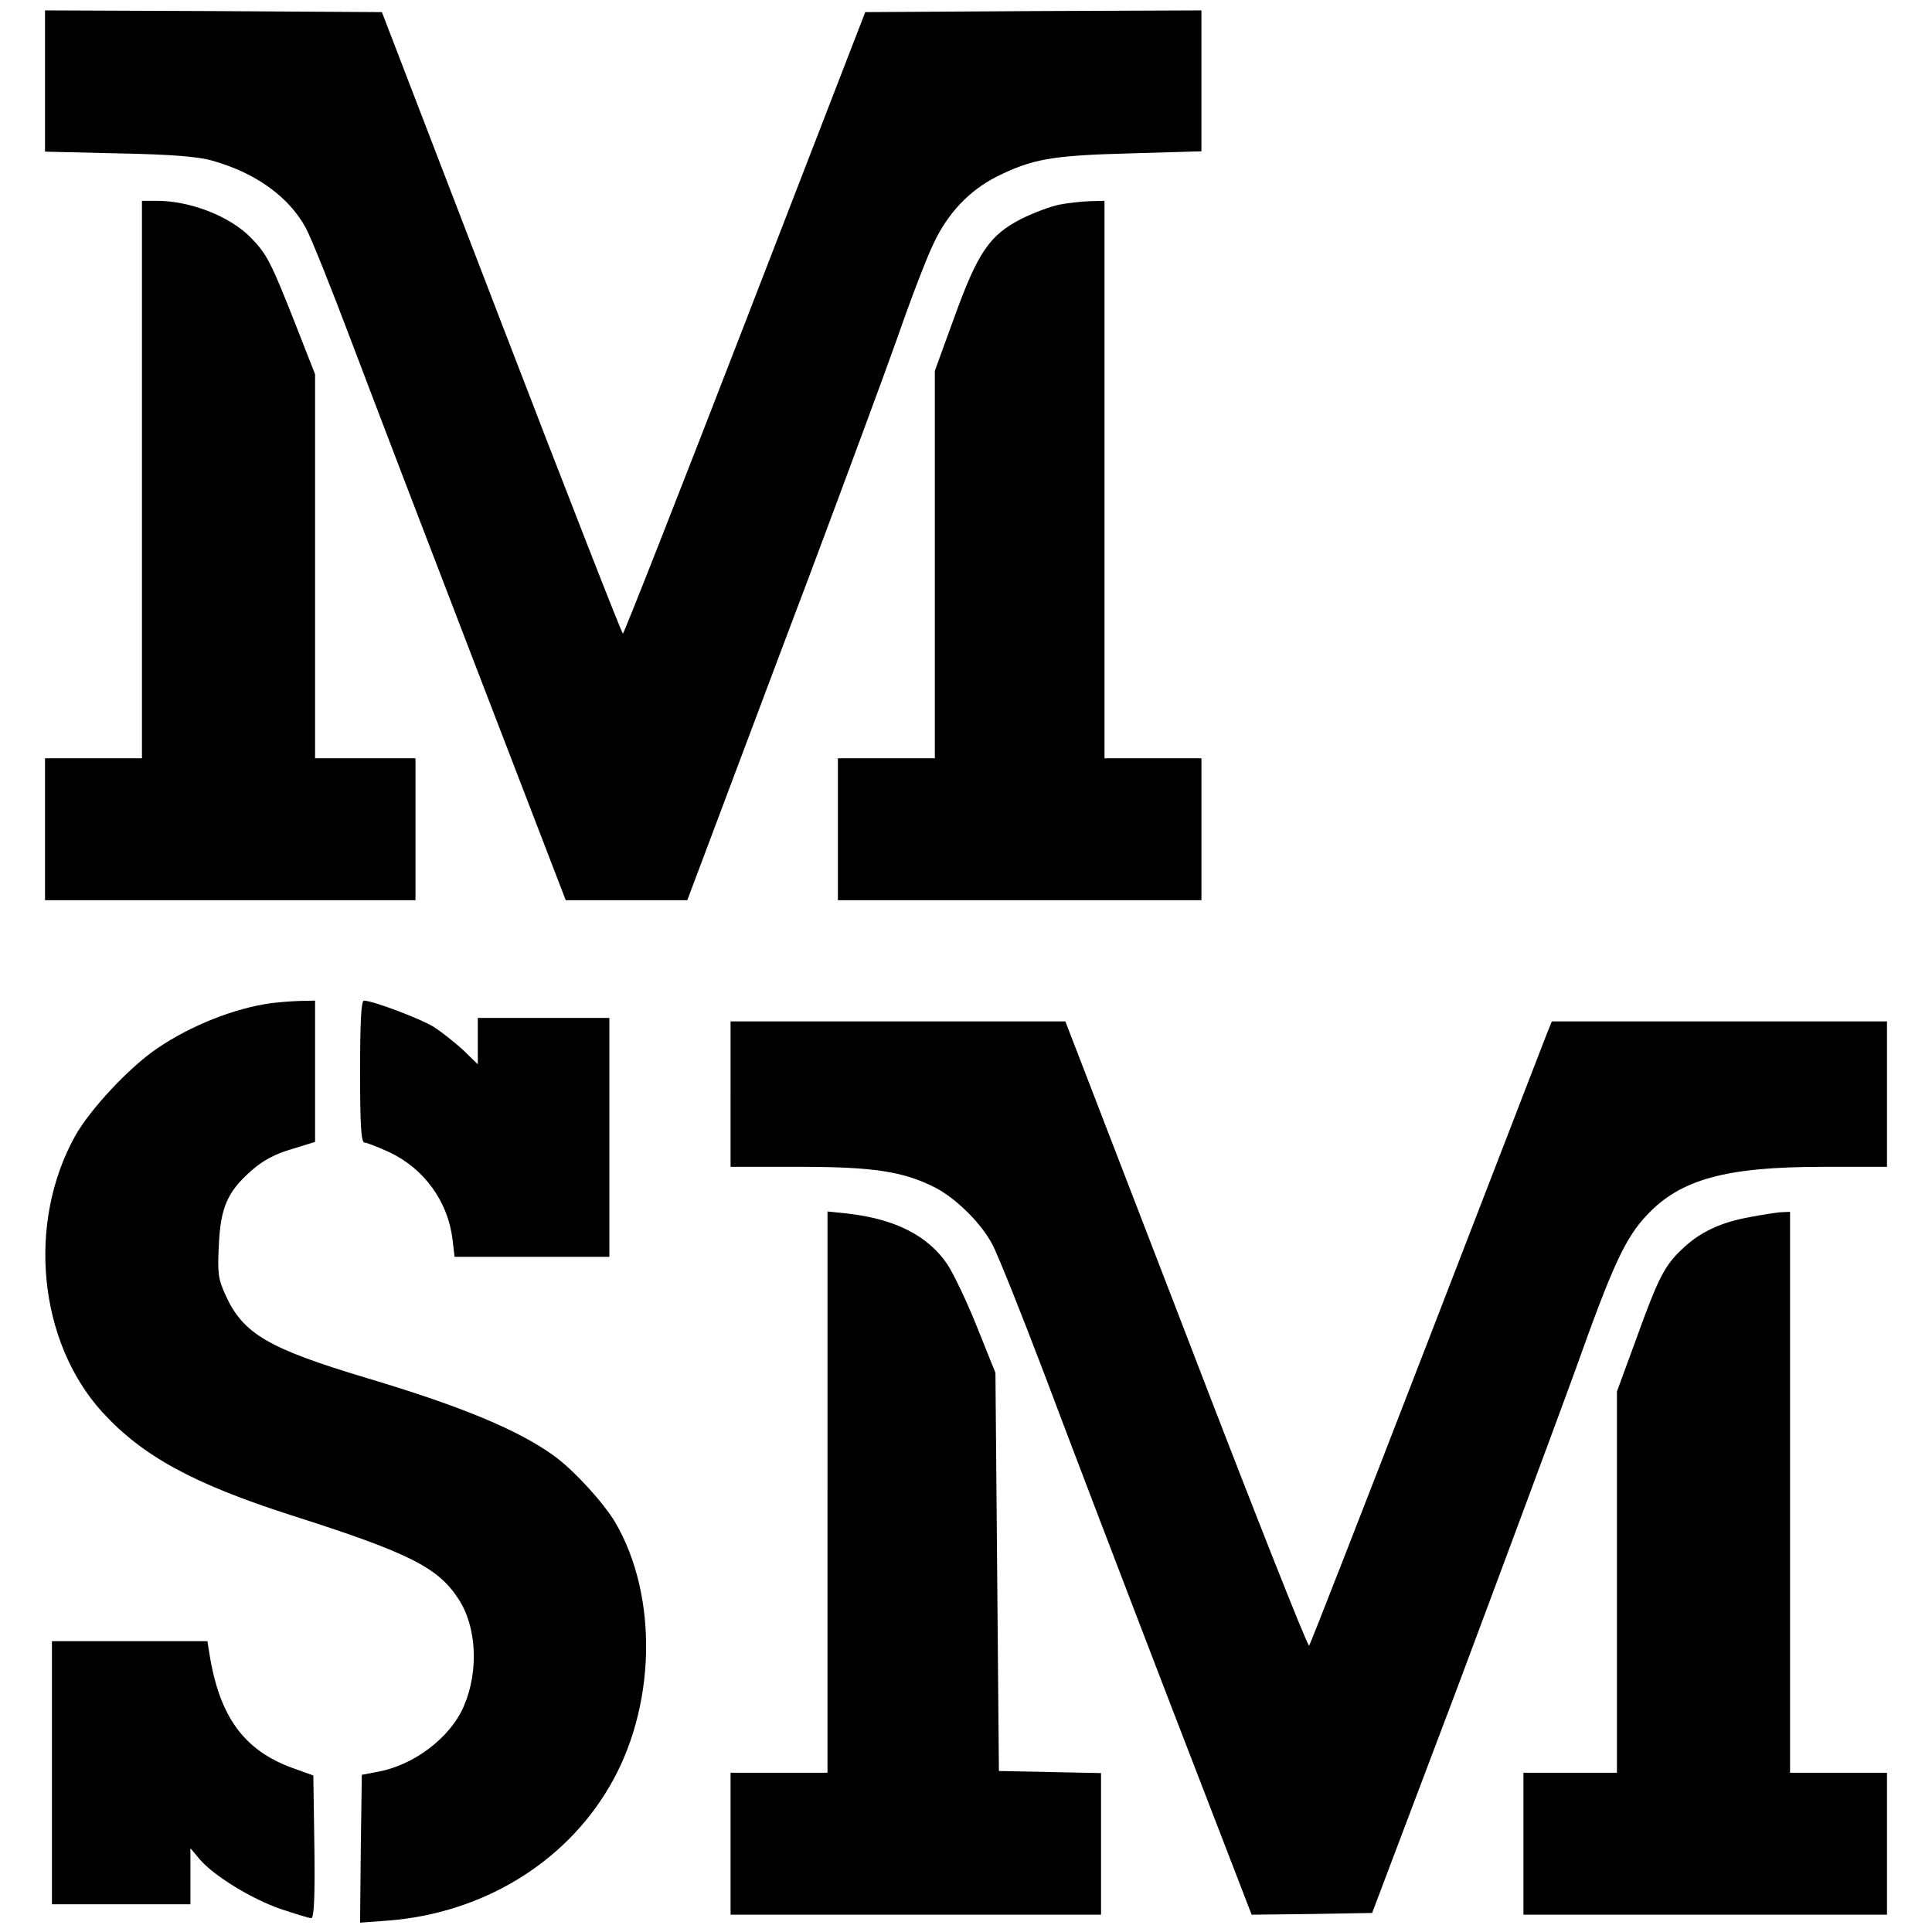 <?xml version="1.0" standalone="no"?>
<!DOCTYPE svg PUBLIC "-//W3C//DTD SVG 20010904//EN"
 "http://www.w3.org/TR/2001/REC-SVG-20010904/DTD/svg10.dtd">
<svg version="1.0" xmlns="http://www.w3.org/2000/svg"
 width="558pt" height="558pt" viewBox="0 0 558 558"
 preserveAspectRatio="xMidYMid meet">
<g transform="translate(0,558) scale(0.1,-0.1)"
fill="#000000" stroke="none">
<path d="M130 5346 l0 -204 213 -5 c150 -3 229 -9 270 -21 125 -35 221 -104
270 -194 15 -27 73 -172 130 -323 57 -151 220 -577 362 -946 l259 -673 176 0
175 0 82 218 c45 119 165 440 268 712 102 272 218 585 257 695 38 110 85 232
104 271 41 88 103 153 181 193 104 52 160 62 386 68 l207 6 0 203 0 204 -486
-2 -485 -3 -347 -897 c-191 -494 -350 -898 -353 -898 -3 0 -161 404 -351 898
l-345 897 -487 3 -486 2 0 -204z"/>
<path d="M410 4195 l0 -805 -140 0 -140 0 0 -205 0 -205 535 0 535 0 0 205 0
205 -145 0 -145 0 0 554 0 555 -56 143 c-71 180 -83 204 -129 251 -60 62 -175
107 -272 107 l-43 0 0 -805z"/>
<path d="M3060 4989 c-25 -5 -74 -23 -110 -41 -92 -47 -126 -97 -194 -285
l-56 -154 0 -559 0 -560 -140 0 -140 0 0 -205 0 -205 525 0 525 0 0 205 0 205
-140 0 -140 0 0 805 0 805 -42 -1 c-24 -1 -63 -5 -88 -10z"/>
<path d="M785 2683 c-109 -15 -234 -65 -331 -131 -80 -54 -194 -176 -237 -253
-140 -252 -106 -594 78 -797 116 -127 262 -207 545 -298 342 -109 425 -151
484 -242 53 -80 59 -209 16 -309 -39 -92 -146 -173 -253 -191 l-42 -8 -3 -213
-2 -214 81 6 c270 21 508 164 638 385 136 229 143 551 18 765 -35 58 -116 147
-175 191 -103 75 -268 144 -543 226 -283 85 -356 127 -407 238 -22 48 -24 64
-20 145 5 110 25 155 94 216 33 29 68 48 116 62 l68 21 0 204 0 204 -47 -1
c-27 -1 -61 -4 -78 -6z"/>
<path d="M1040 2485 c0 -157 3 -205 13 -205 6 0 39 -13 72 -28 101 -48 169
-143 182 -252 l6 -50 223 0 224 0 0 345 0 345 -190 0 -190 0 0 -67 0 -67 -42
41 c-24 22 -62 52 -85 67 -39 24 -177 76 -202 76 -8 0 -11 -66 -11 -205z"/>
<path d="M2110 2420 l0 -210 198 0 c213 0 301 -13 393 -60 60 -31 131 -101
164 -162 16 -29 83 -197 150 -373 66 -176 228 -600 360 -943 l240 -622 174 2
174 3 244 645 c133 355 286 767 340 915 110 309 146 388 209 455 97 104 228
140 509 140 l185 0 0 210 0 210 -484 0 -484 0 -15 -37 c-8 -21 -164 -425 -347
-898 -183 -473 -335 -863 -339 -868 -4 -4 -164 400 -355 898 l-349 905 -483 0
-484 0 0 -210z"/>
<path d="M2390 1271 l0 -811 -140 0 -140 0 0 -205 0 -205 535 0 535 0 0 205 0
204 -147 3 -148 3 -5 575 -5 575 -53 132 c-29 73 -68 154 -85 180 -56 84 -151
132 -289 148 l-58 6 0 -810z"/>
<path d="M5055 2065 c-85 -15 -147 -44 -198 -94 -49 -46 -68 -82 -133 -263
l-54 -147 0 -551 0 -550 -135 0 -135 0 0 -205 0 -205 525 0 525 0 0 205 0 205
-140 0 -140 0 0 810 0 810 -22 -1 c-13 0 -55 -7 -93 -14z"/>
<path d="M150 460 l0 -380 200 0 200 0 0 81 0 81 26 -31 c40 -48 153 -117 236
-145 42 -14 81 -26 87 -26 8 0 11 62 9 206 l-3 206 -61 22 c-139 51 -210 147
-239 329 l-6 37 -224 0 -225 0 0 -380z"/>
</g>
</svg>
